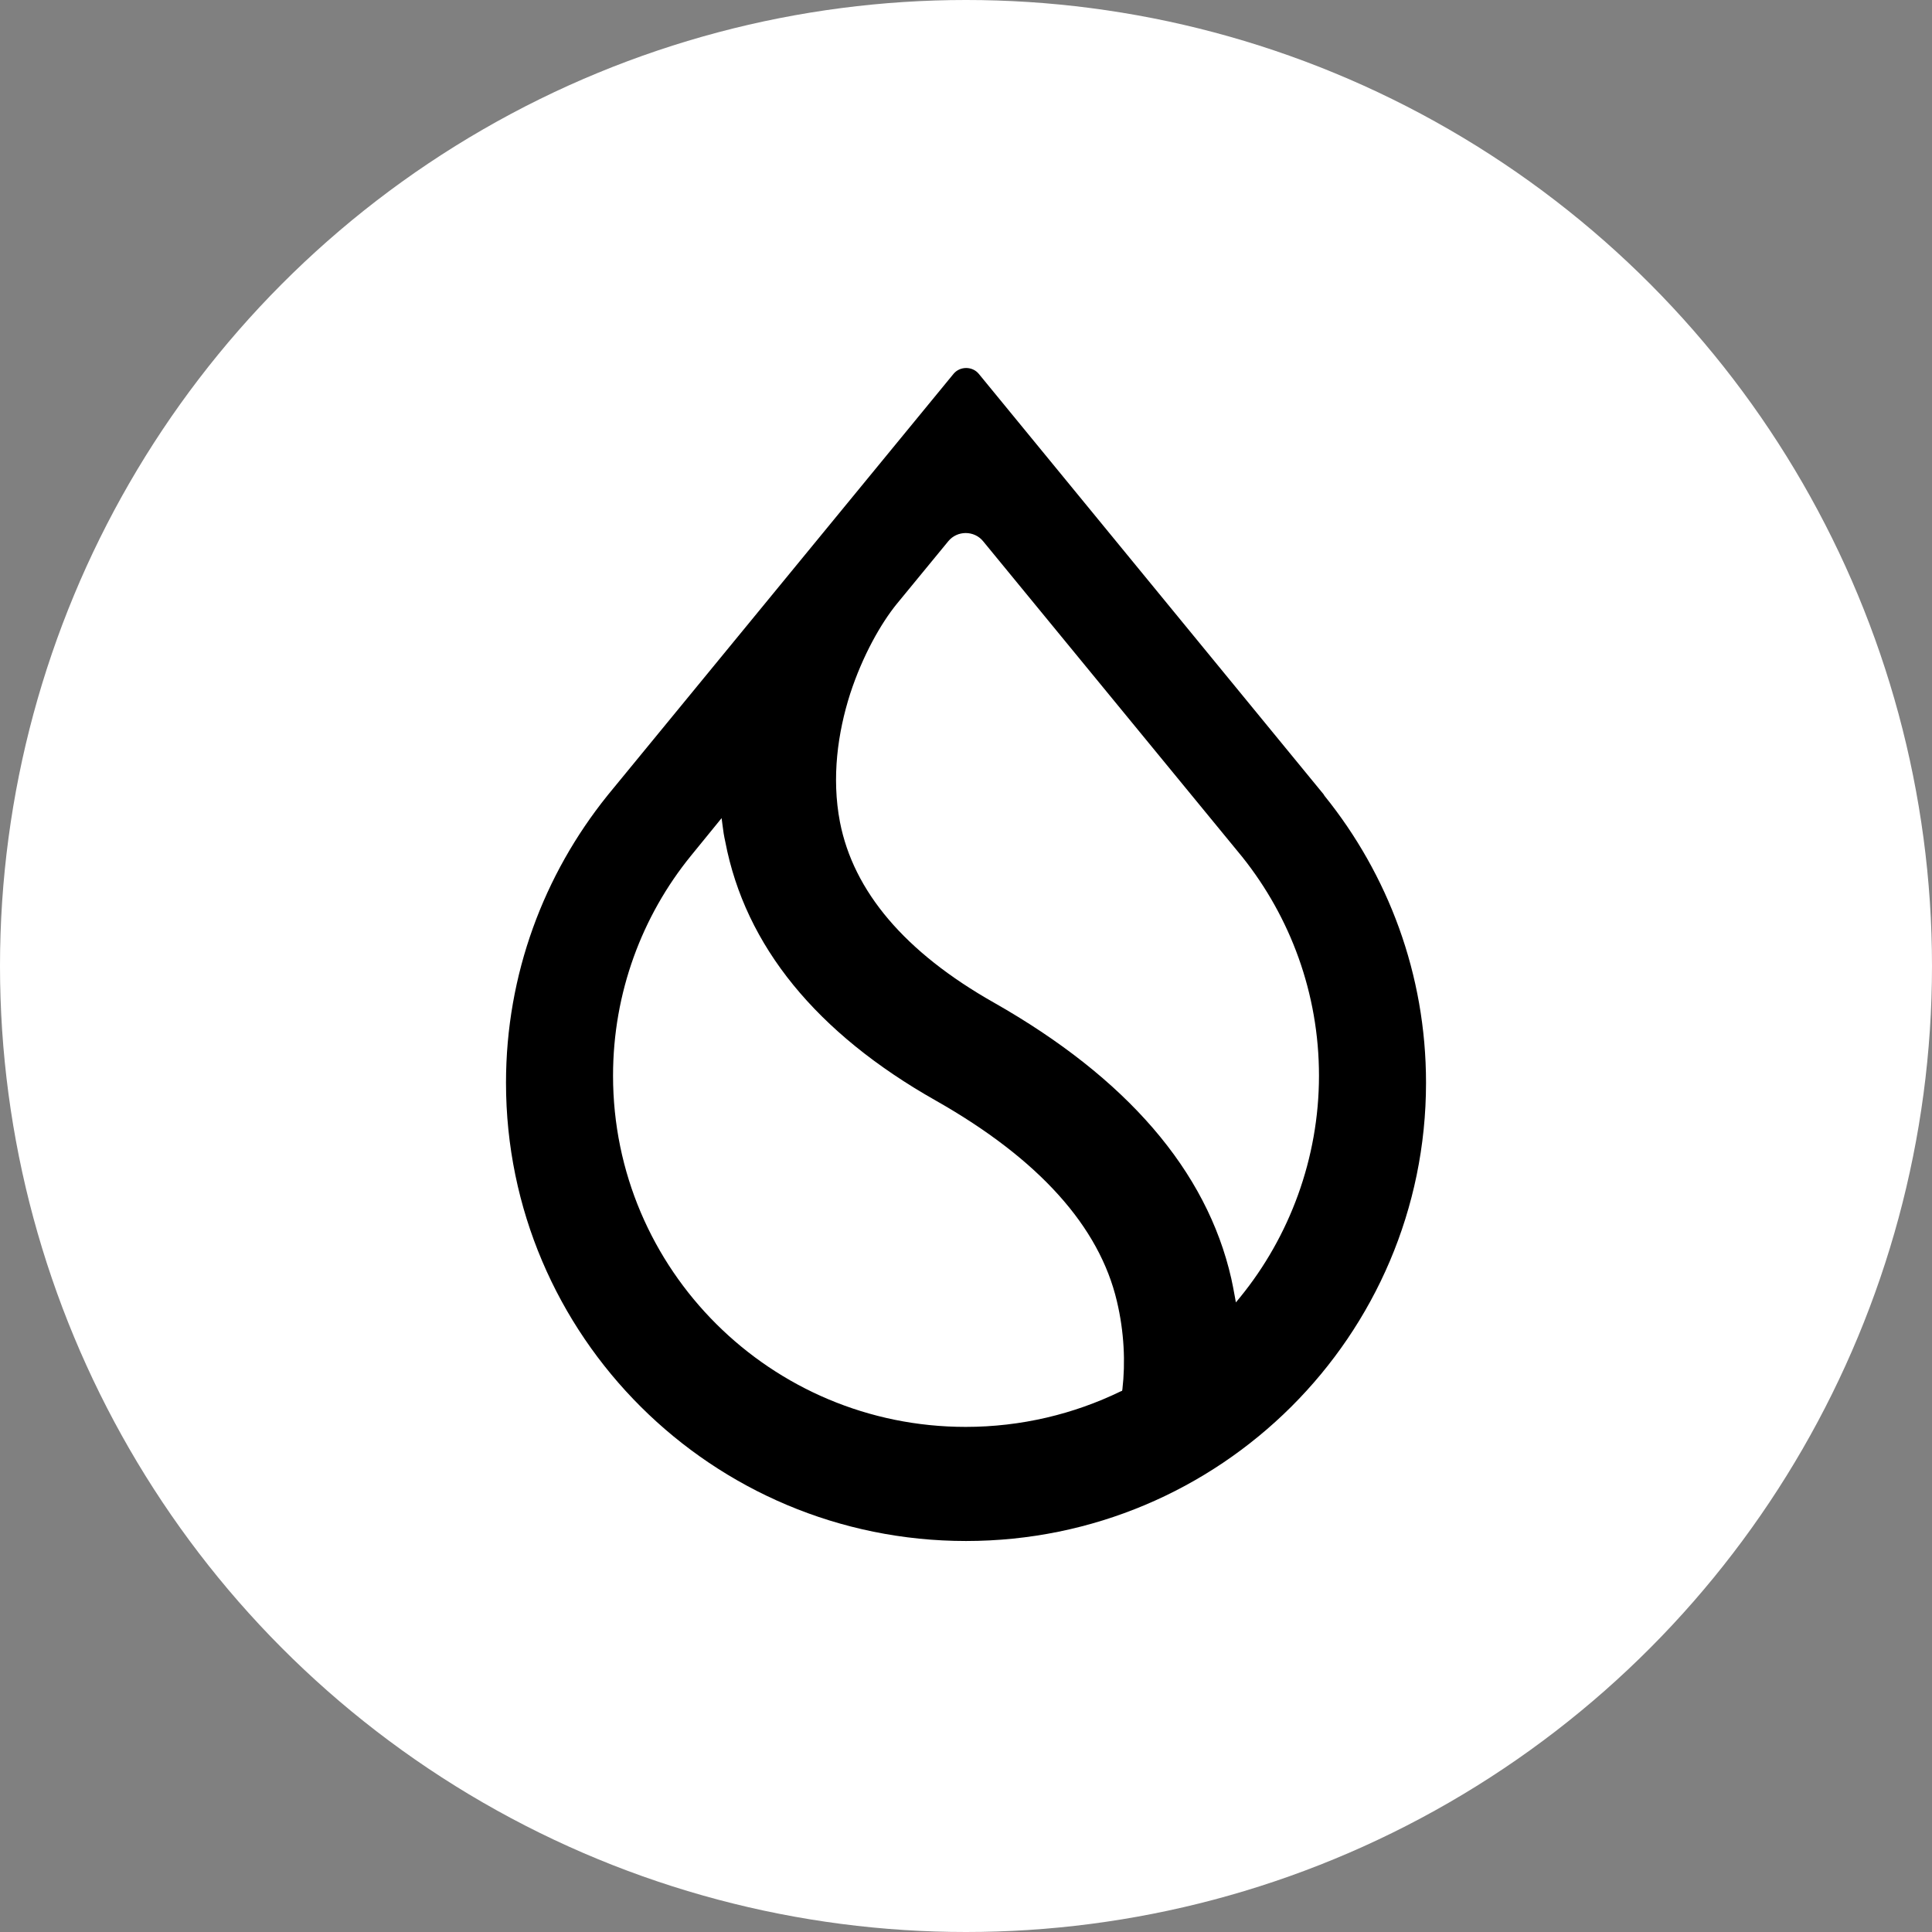 <svg width="84" height="84" viewBox="0 0 84 84" fill="none" xmlns="http://www.w3.org/2000/svg">
<rect x="0" y="0" width="84" height="84" fill="#808080" stroke="none"/>
<circle cx="42" cy="42" r="42" fill="white"/>
<path fill-rule="evenodd" clip-rule="evenodd" d="M54.014 37.261C56.094 39.867 57.347 43.179 57.347 46.77C57.347 50.361 56.067 53.766 53.92 56.4L53.734 56.626L53.681 56.333C53.641 56.094 53.587 55.841 53.534 55.588C52.467 50.893 48.974 46.863 43.214 43.592C39.334 41.397 37.107 38.75 36.52 35.744C36.147 33.803 36.427 31.847 36.961 30.172C37.507 28.496 38.307 27.099 38.987 26.261L41.227 23.535C41.614 23.056 42.361 23.056 42.747 23.535L54.014 37.261ZM57.547 34.534L42.56 16.259C42.281 15.914 41.734 15.914 41.454 16.259L26.454 34.534L26.401 34.6C23.654 38.019 22 42.355 22 47.076C22 58.075 30.96 67 42.001 67C53.041 67 62.001 58.075 62.001 47.076C62.001 42.355 60.347 38.019 57.587 34.6L57.547 34.534ZM30.041 37.207L31.374 35.571L31.414 35.877C31.441 36.117 31.48 36.356 31.534 36.596C32.401 41.131 35.507 44.922 40.681 47.848C45.187 50.401 47.8 53.341 48.56 56.573C48.88 57.916 48.934 59.246 48.8 60.403L48.787 60.47L48.721 60.496C46.694 61.48 44.401 62.039 41.987 62.039C33.52 62.039 26.654 55.203 26.654 46.77C26.654 43.153 27.921 39.814 30.041 37.207Z" fill="black"/>
</svg>

